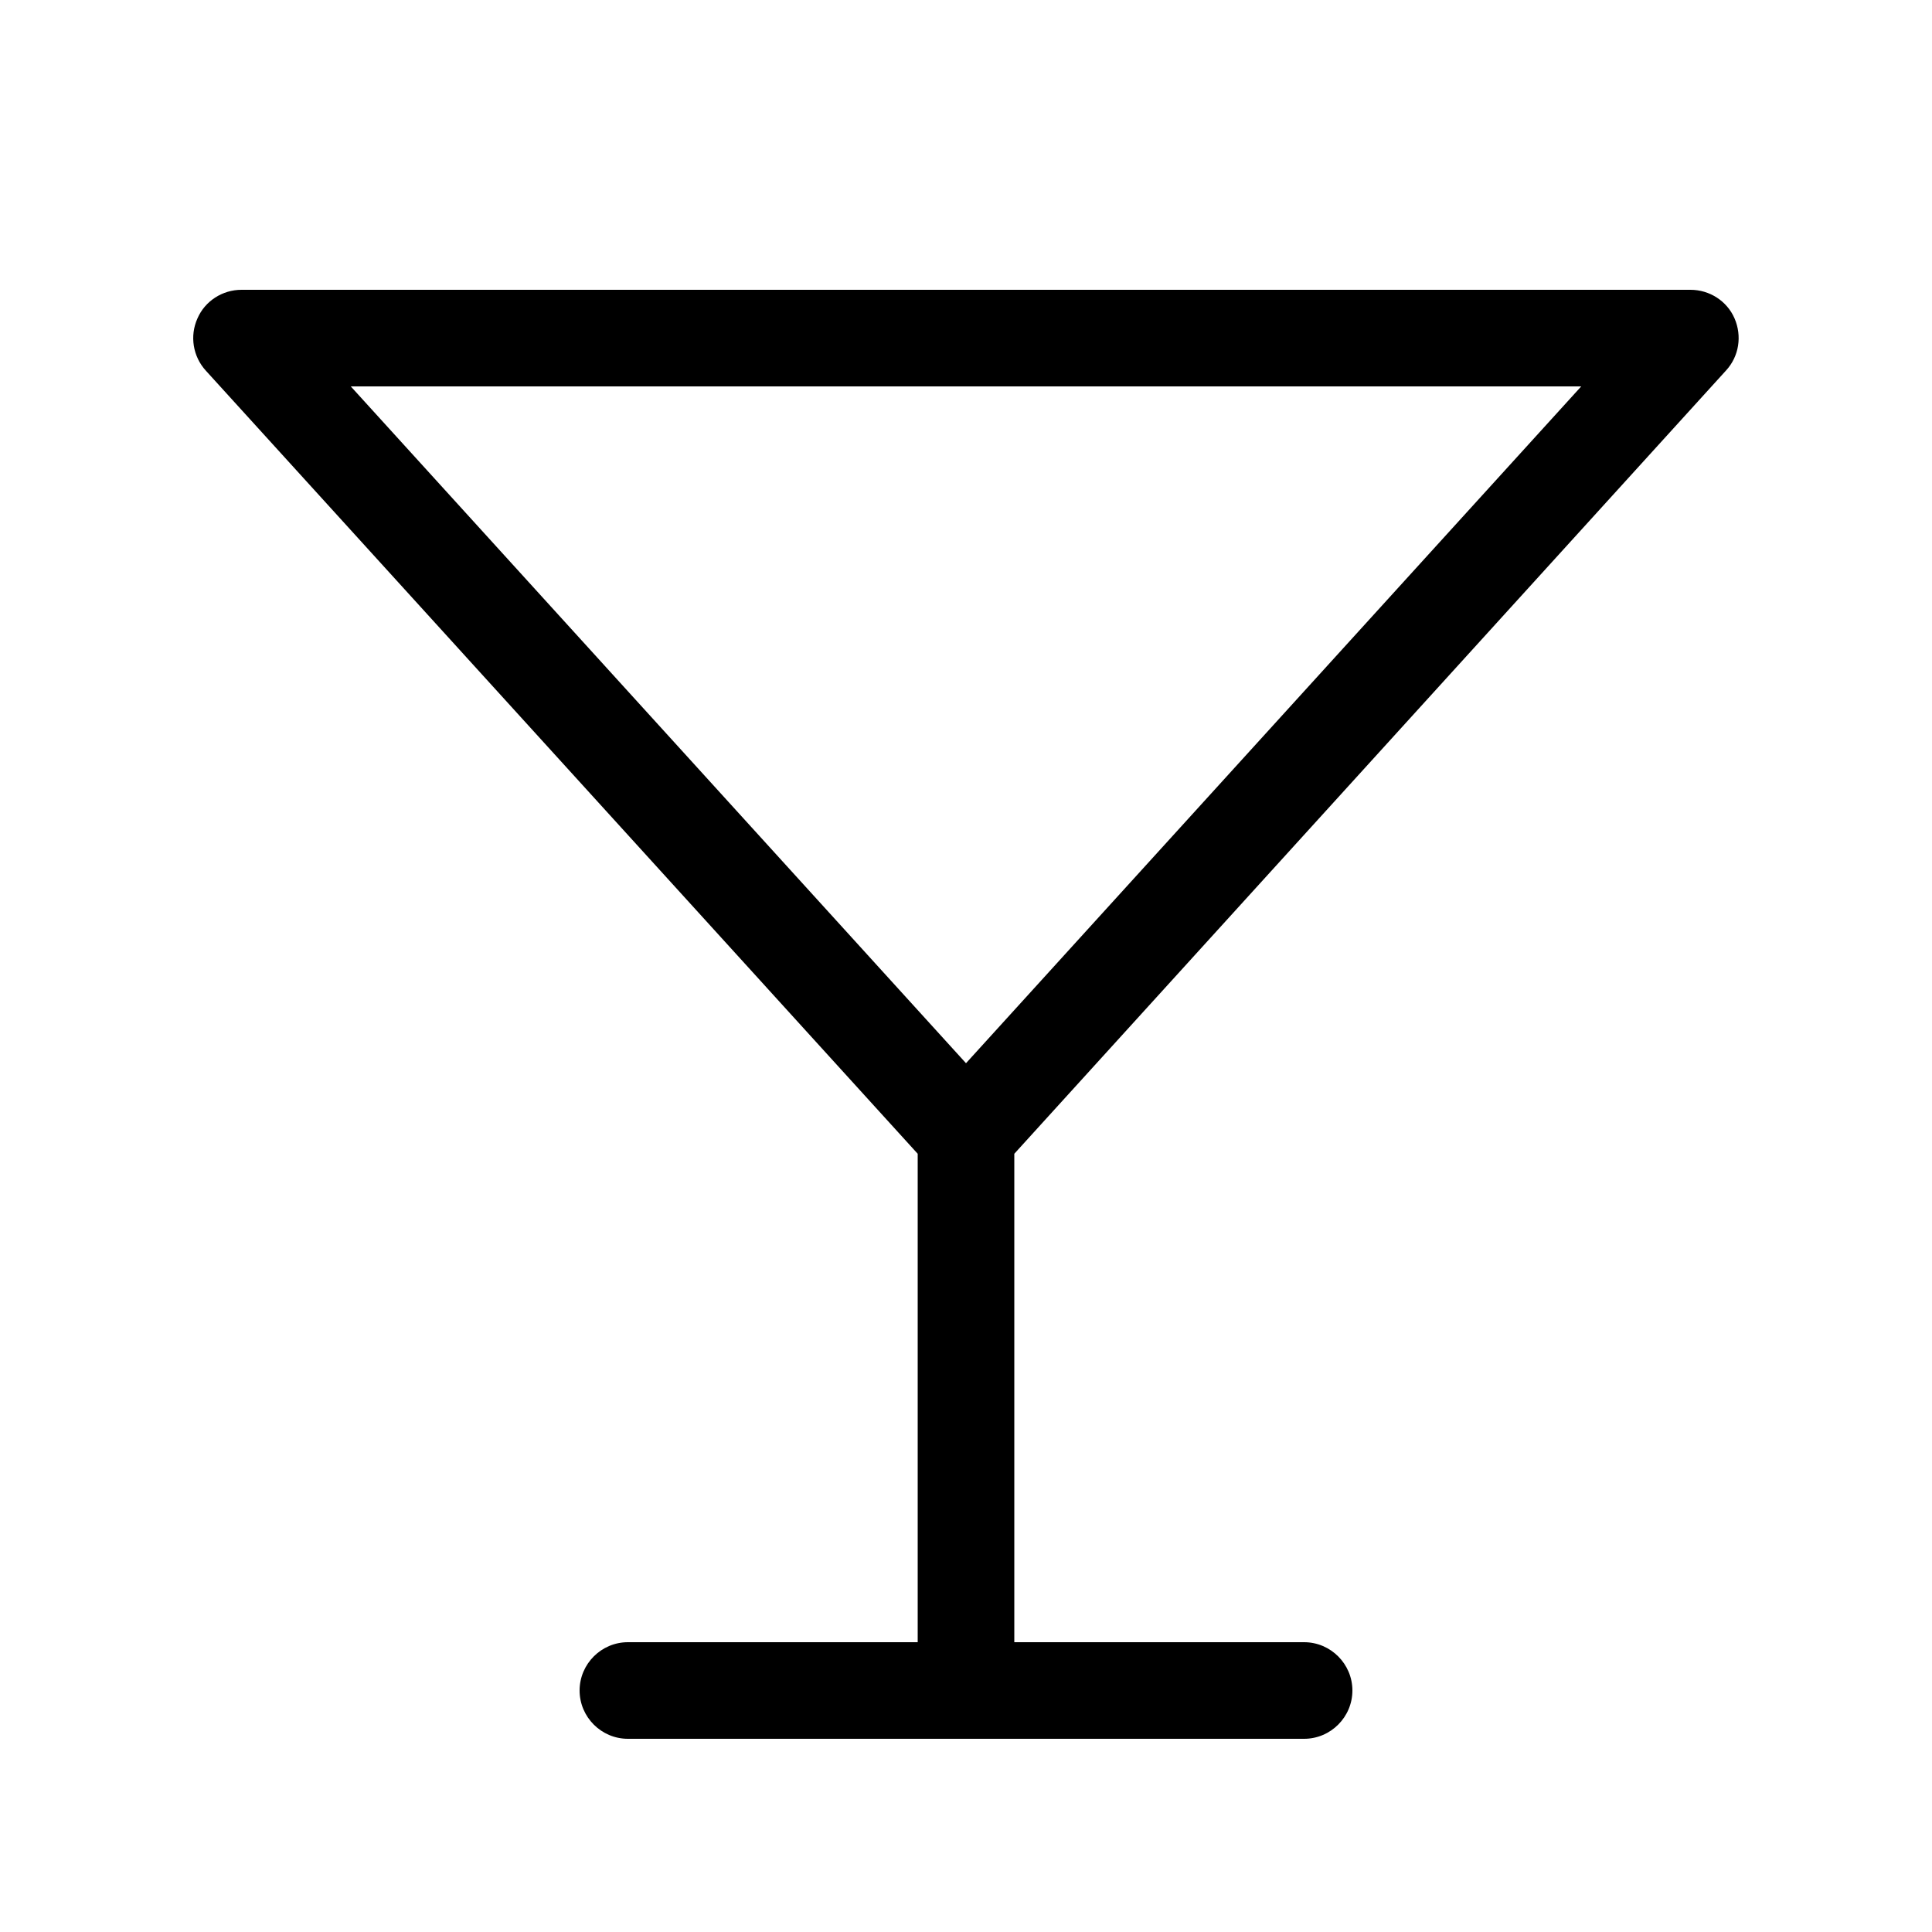<svg xmlns="http://www.w3.org/2000/svg" viewBox="0 0 640 640"><!--! Font Awesome Pro 7.1.0 by @fontawesome - https://fontawesome.com License - https://fontawesome.com/license (Commercial License) Copyright 2025 Fonticons, Inc. --><path fill="currentColor" d="M65.4 105.5C67.9 99.7 73.7 96 80 96L560 96C566.3 96 572.1 99.7 574.6 105.5C577.1 111.3 576.1 118 571.8 122.7L336 382.2L336 544L432 544C440.8 544 448 551.2 448 560C448 568.8 440.8 576 432 576L208 576C199.2 576 192 568.8 192 560C192 551.2 199.2 544 208 544L304 544L304 382.2L68.2 122.8C63.9 118.1 62.8 111.3 65.4 105.5zM320 352.2L523.8 128L116.2 128L320 352.2z"/></svg>